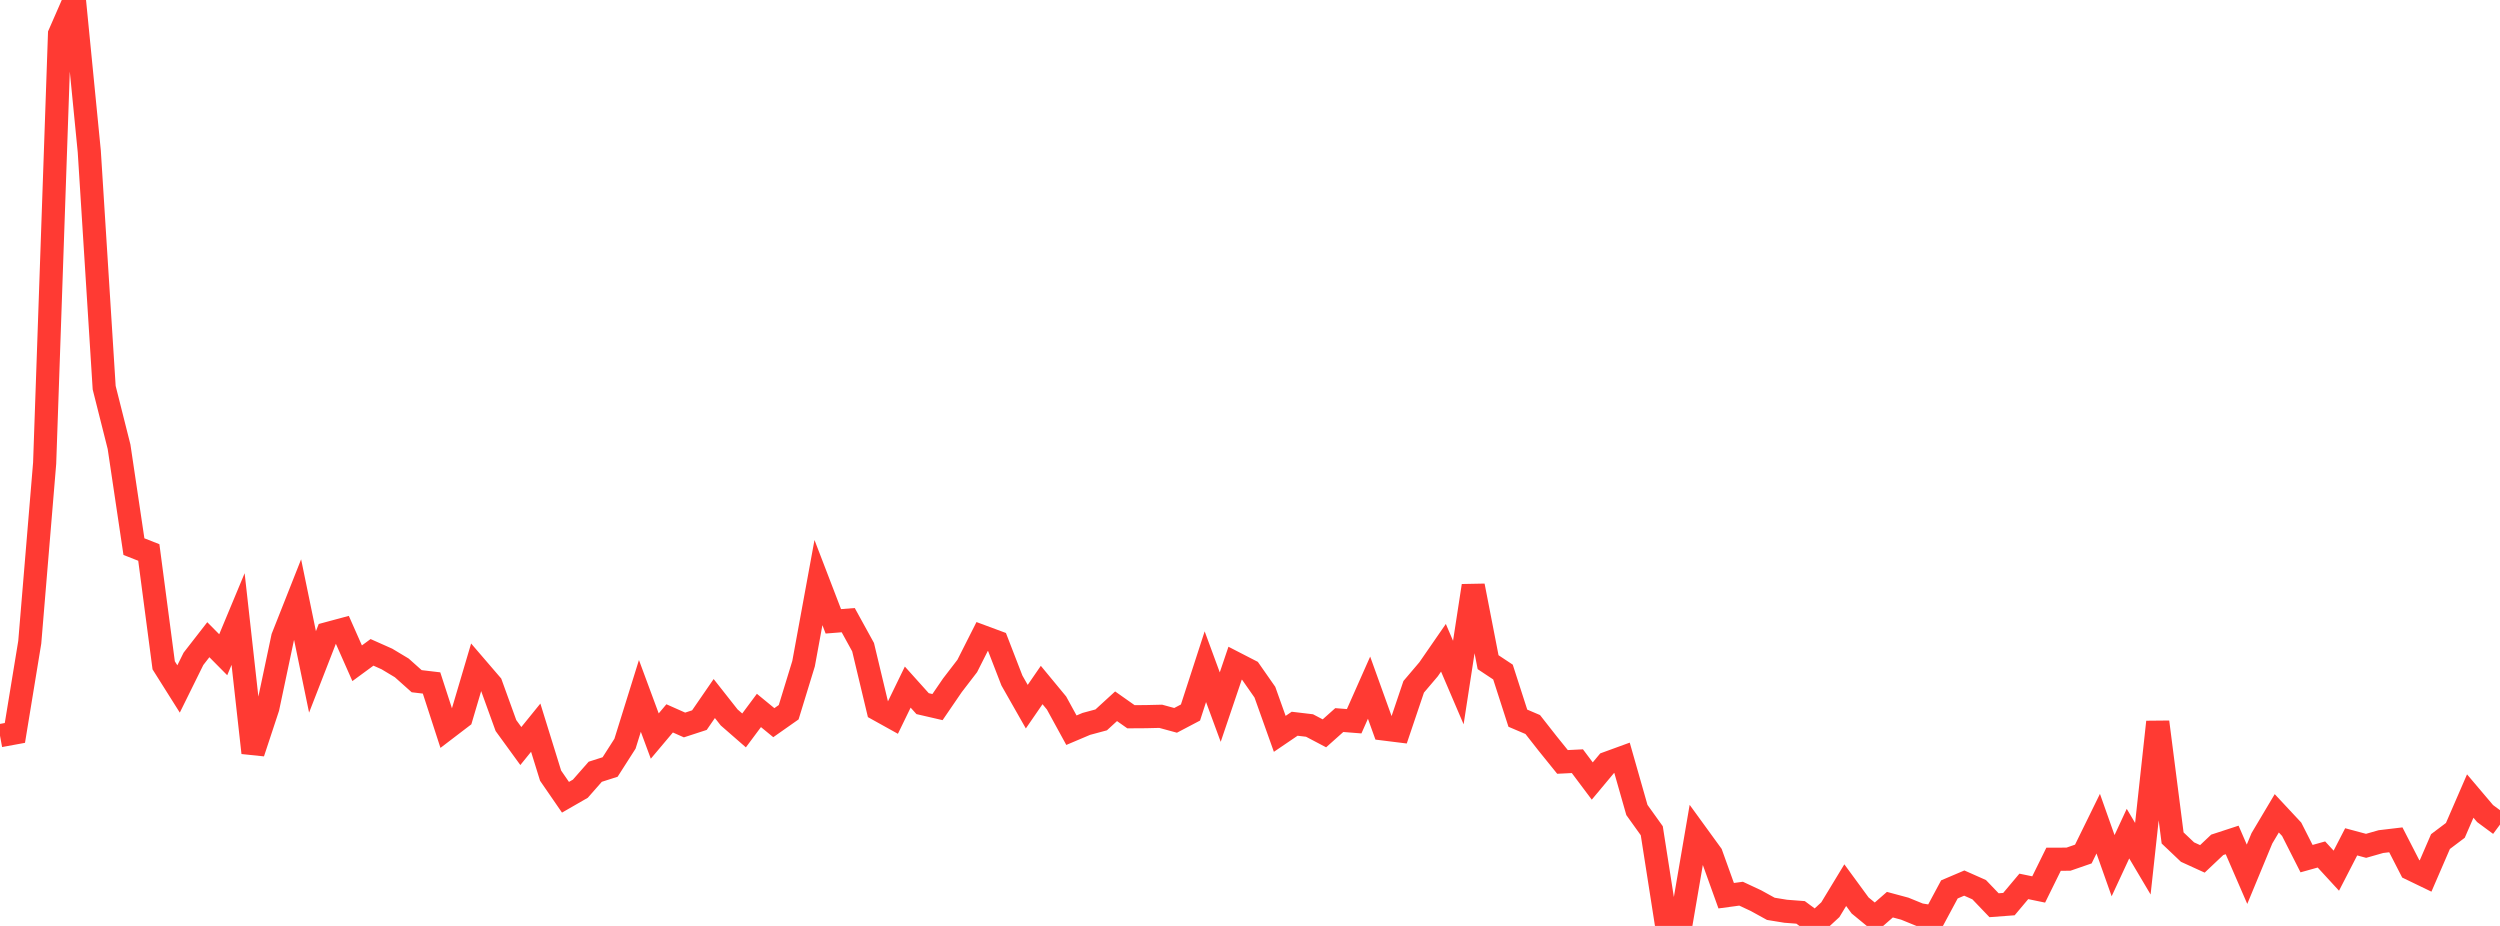 <?xml version="1.0" standalone="no"?>
<!DOCTYPE svg PUBLIC "-//W3C//DTD SVG 1.1//EN" "http://www.w3.org/Graphics/SVG/1.1/DTD/svg11.dtd">

<svg width="135" height="50" viewBox="0 0 135 50" preserveAspectRatio="none" 
  xmlns="http://www.w3.org/2000/svg"
  xmlns:xlink="http://www.w3.org/1999/xlink">


<polyline points="0.0, 39.726 0.804, 39.578 1.607, 34.681 2.411, 25.014 3.214, 1.839 4.018, 0.0 4.821, 8.177 5.625, 20.934 6.429, 24.125 7.232, 29.518 8.036, 29.834 8.839, 35.928 9.643, 37.204 10.446, 35.578 11.25, 34.544 12.054, 35.356 12.857, 33.428 13.661, 40.649 14.464, 38.217 15.268, 34.413 16.071, 32.382 16.875, 36.283 17.679, 34.216 18.482, 34 19.286, 35.816 20.089, 35.227 20.893, 35.585 21.696, 36.067 22.5, 36.785 23.304, 36.88 24.107, 39.354 24.911, 38.74 25.714, 36.026 26.518, 36.962 27.321, 39.18 28.125, 40.286 28.929, 39.294 29.732, 41.885 30.536, 43.052 31.339, 42.59 32.143, 41.675 32.946, 41.418 33.75, 40.16 34.554, 37.579 35.357, 39.747 36.161, 38.792 36.964, 39.149 37.768, 38.887 38.571, 37.721 39.375, 38.742 40.179, 39.443 40.982, 38.364 41.786, 39.024 42.589, 38.46 43.393, 35.837 44.196, 31.459 45.0, 33.552 45.804, 33.488 46.607, 34.948 47.411, 38.312 48.214, 38.758 49.018, 37.103 49.821, 37.997 50.625, 38.183 51.429, 37.007 52.232, 35.962 53.036, 34.371 53.839, 34.669 54.643, 36.747 55.446, 38.16 56.25, 36.991 57.054, 37.964 57.857, 39.431 58.661, 39.09 59.464, 38.874 60.268, 38.138 61.071, 38.704 61.875, 38.699 62.679, 38.68 63.482, 38.899 64.286, 38.476 65.089, 36.002 65.893, 38.184 66.696, 35.812 67.5, 36.226 68.304, 37.378 69.107, 39.628 69.911, 39.082 70.714, 39.177 71.518, 39.6 72.321, 38.884 73.125, 38.947 73.929, 37.134 74.732, 39.366 75.536, 39.466 76.339, 37.088 77.143, 36.142 77.946, 34.98 78.75, 36.858 79.554, 31.632 80.357, 35.758 81.161, 36.291 81.964, 38.782 82.768, 39.125 83.571, 40.148 84.375, 41.144 85.179, 41.104 85.982, 42.175 86.786, 41.212 87.589, 40.919 88.393, 43.739 89.196, 44.86 90.0, 50.0 90.804, 49.714 91.607, 45.028 92.411, 46.135 93.214, 48.368 94.018, 48.259 94.821, 48.634 95.625, 49.077 96.429, 49.208 97.232, 49.269 98.036, 49.865 98.839, 49.124 99.643, 47.798 100.446, 48.895 101.25, 49.555 102.054, 48.852 102.857, 49.068 103.661, 49.396 104.464, 49.526 105.268, 48.028 106.071, 47.686 106.875, 48.043 107.679, 48.882 108.482, 48.822 109.286, 47.865 110.089, 48.031 110.893, 46.399 111.696, 46.396 112.5, 46.118 113.304, 44.478 114.107, 46.747 114.911, 45.016 115.714, 46.371 116.518, 38.987 117.321, 45.249 118.125, 46.012 118.929, 46.379 119.732, 45.62 120.536, 45.357 121.339, 47.21 122.143, 45.269 122.946, 43.919 123.75, 44.781 124.554, 46.366 125.357, 46.142 126.161, 47.017 126.964, 45.459 127.768, 45.675 128.571, 45.446 129.375, 45.351 130.179, 46.916 130.982, 47.304 131.786, 45.445 132.589, 44.84 133.393, 42.986 134.196, 43.933 135.0, 44.527" fill="none" stroke="#ff3a33" stroke-width="1.25"/>

</svg>